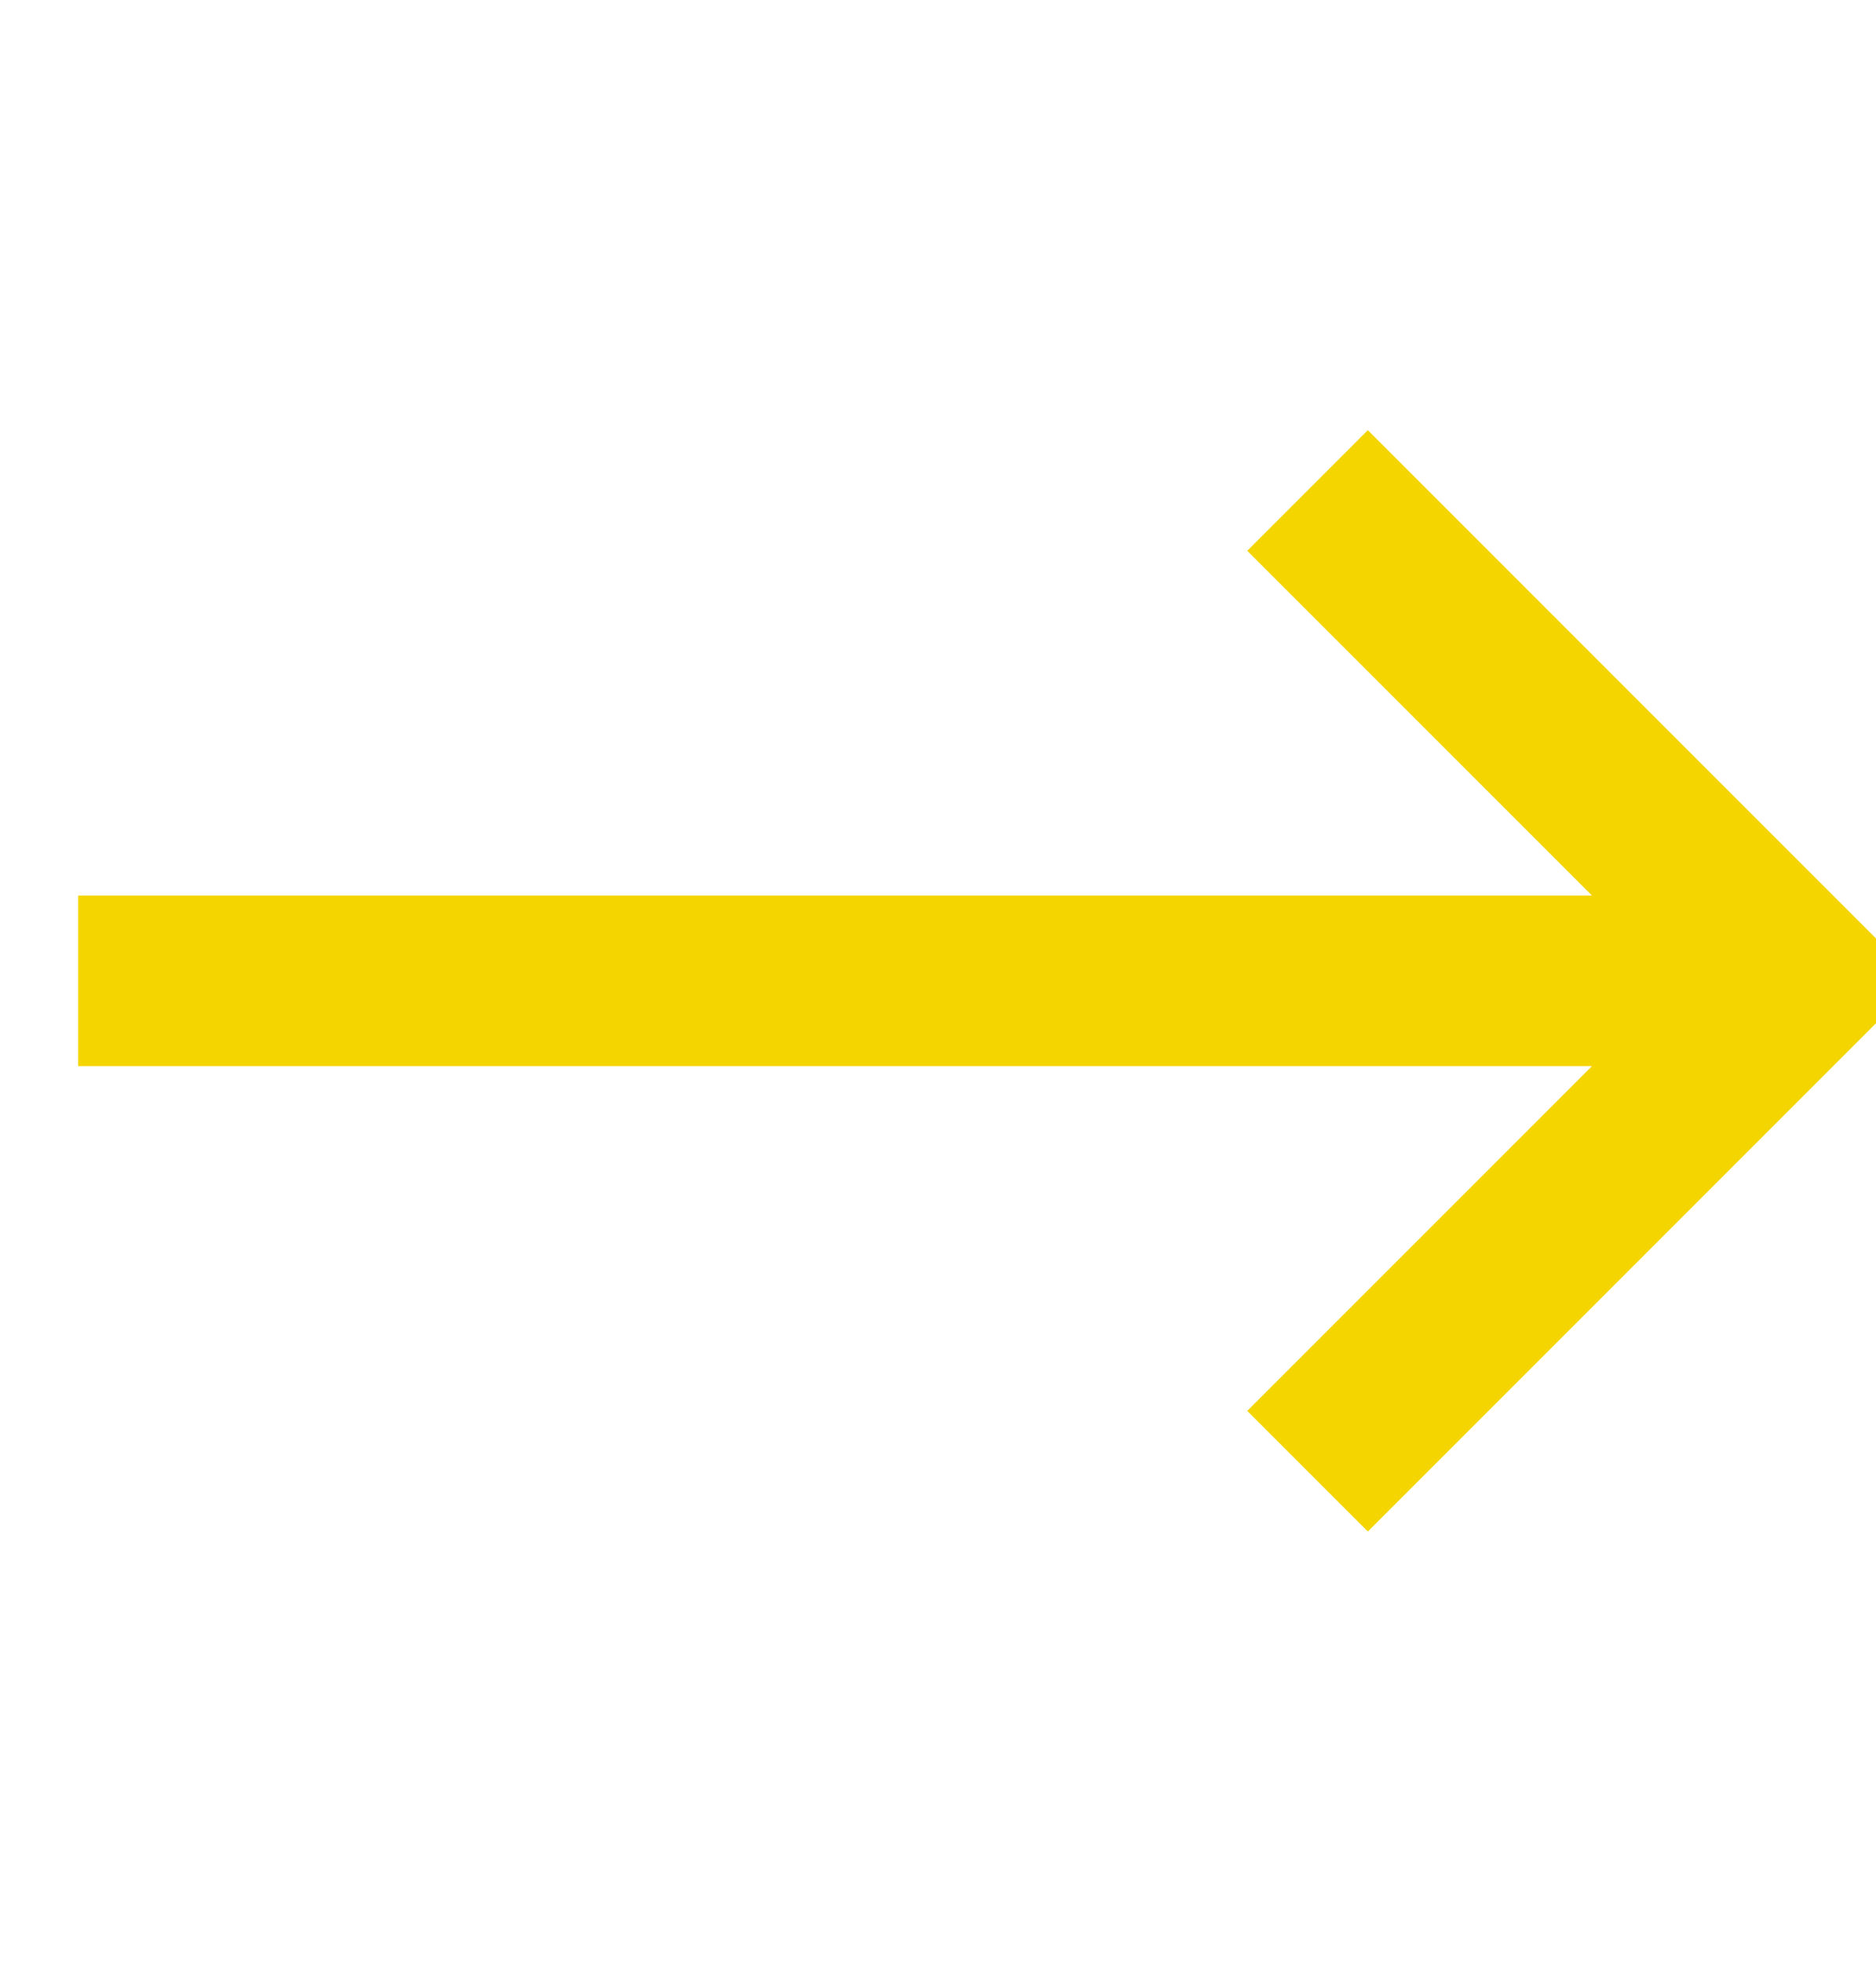 <svg width="22" height="23" viewBox="0 0 22 23" fill="none" xmlns="http://www.w3.org/2000/svg">
    <path d="M0.917 11.5L21.083 11.5" stroke="#F5D500" stroke-width="2" />
    <path d="M16.041 6.458L21.083 11.5L16.041 16.542" stroke="#F5D500" stroke-width="2" stroke-linecap="square" />
</svg>